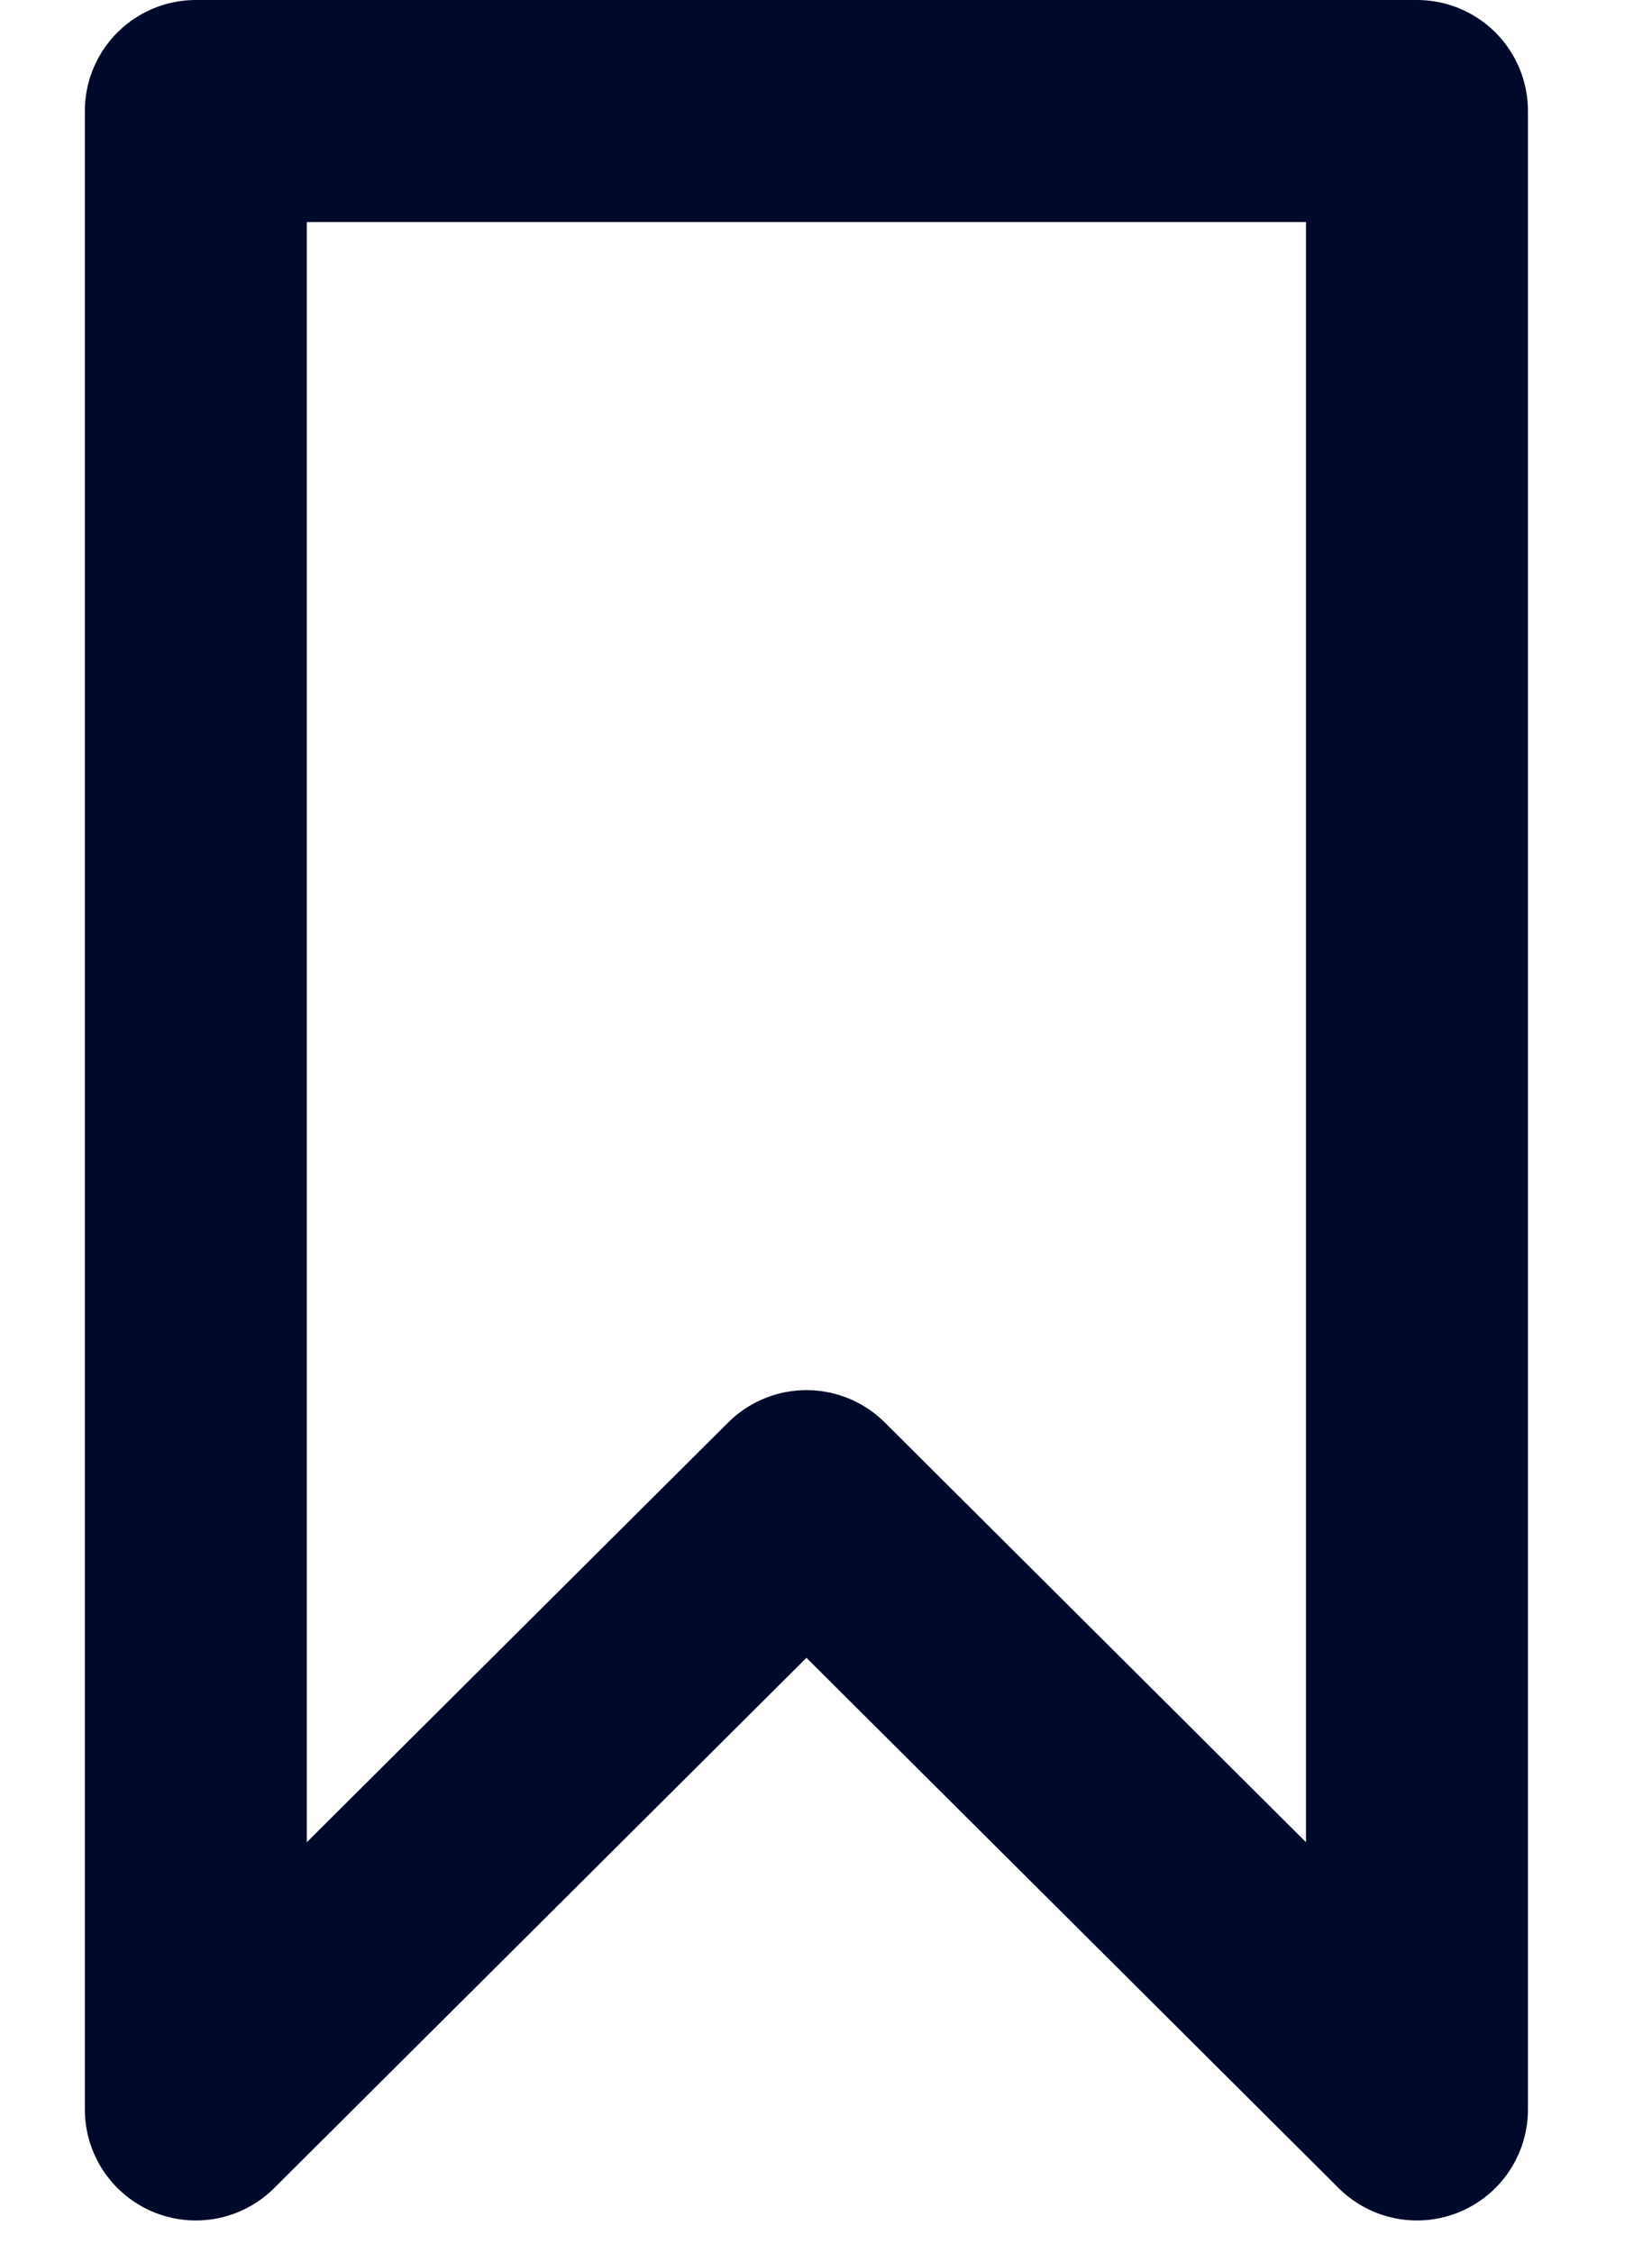 <svg width="11" height="15" viewBox="0 0 11 15" fill="none" xmlns="http://www.w3.org/2000/svg">
<path d="M1.304 14.044V0.739H9.435V14.044L5.37 9.994L1.304 14.044Z" stroke="#000929" stroke-width="1.478" stroke-linecap="round" stroke-linejoin="round"/>
</svg>
